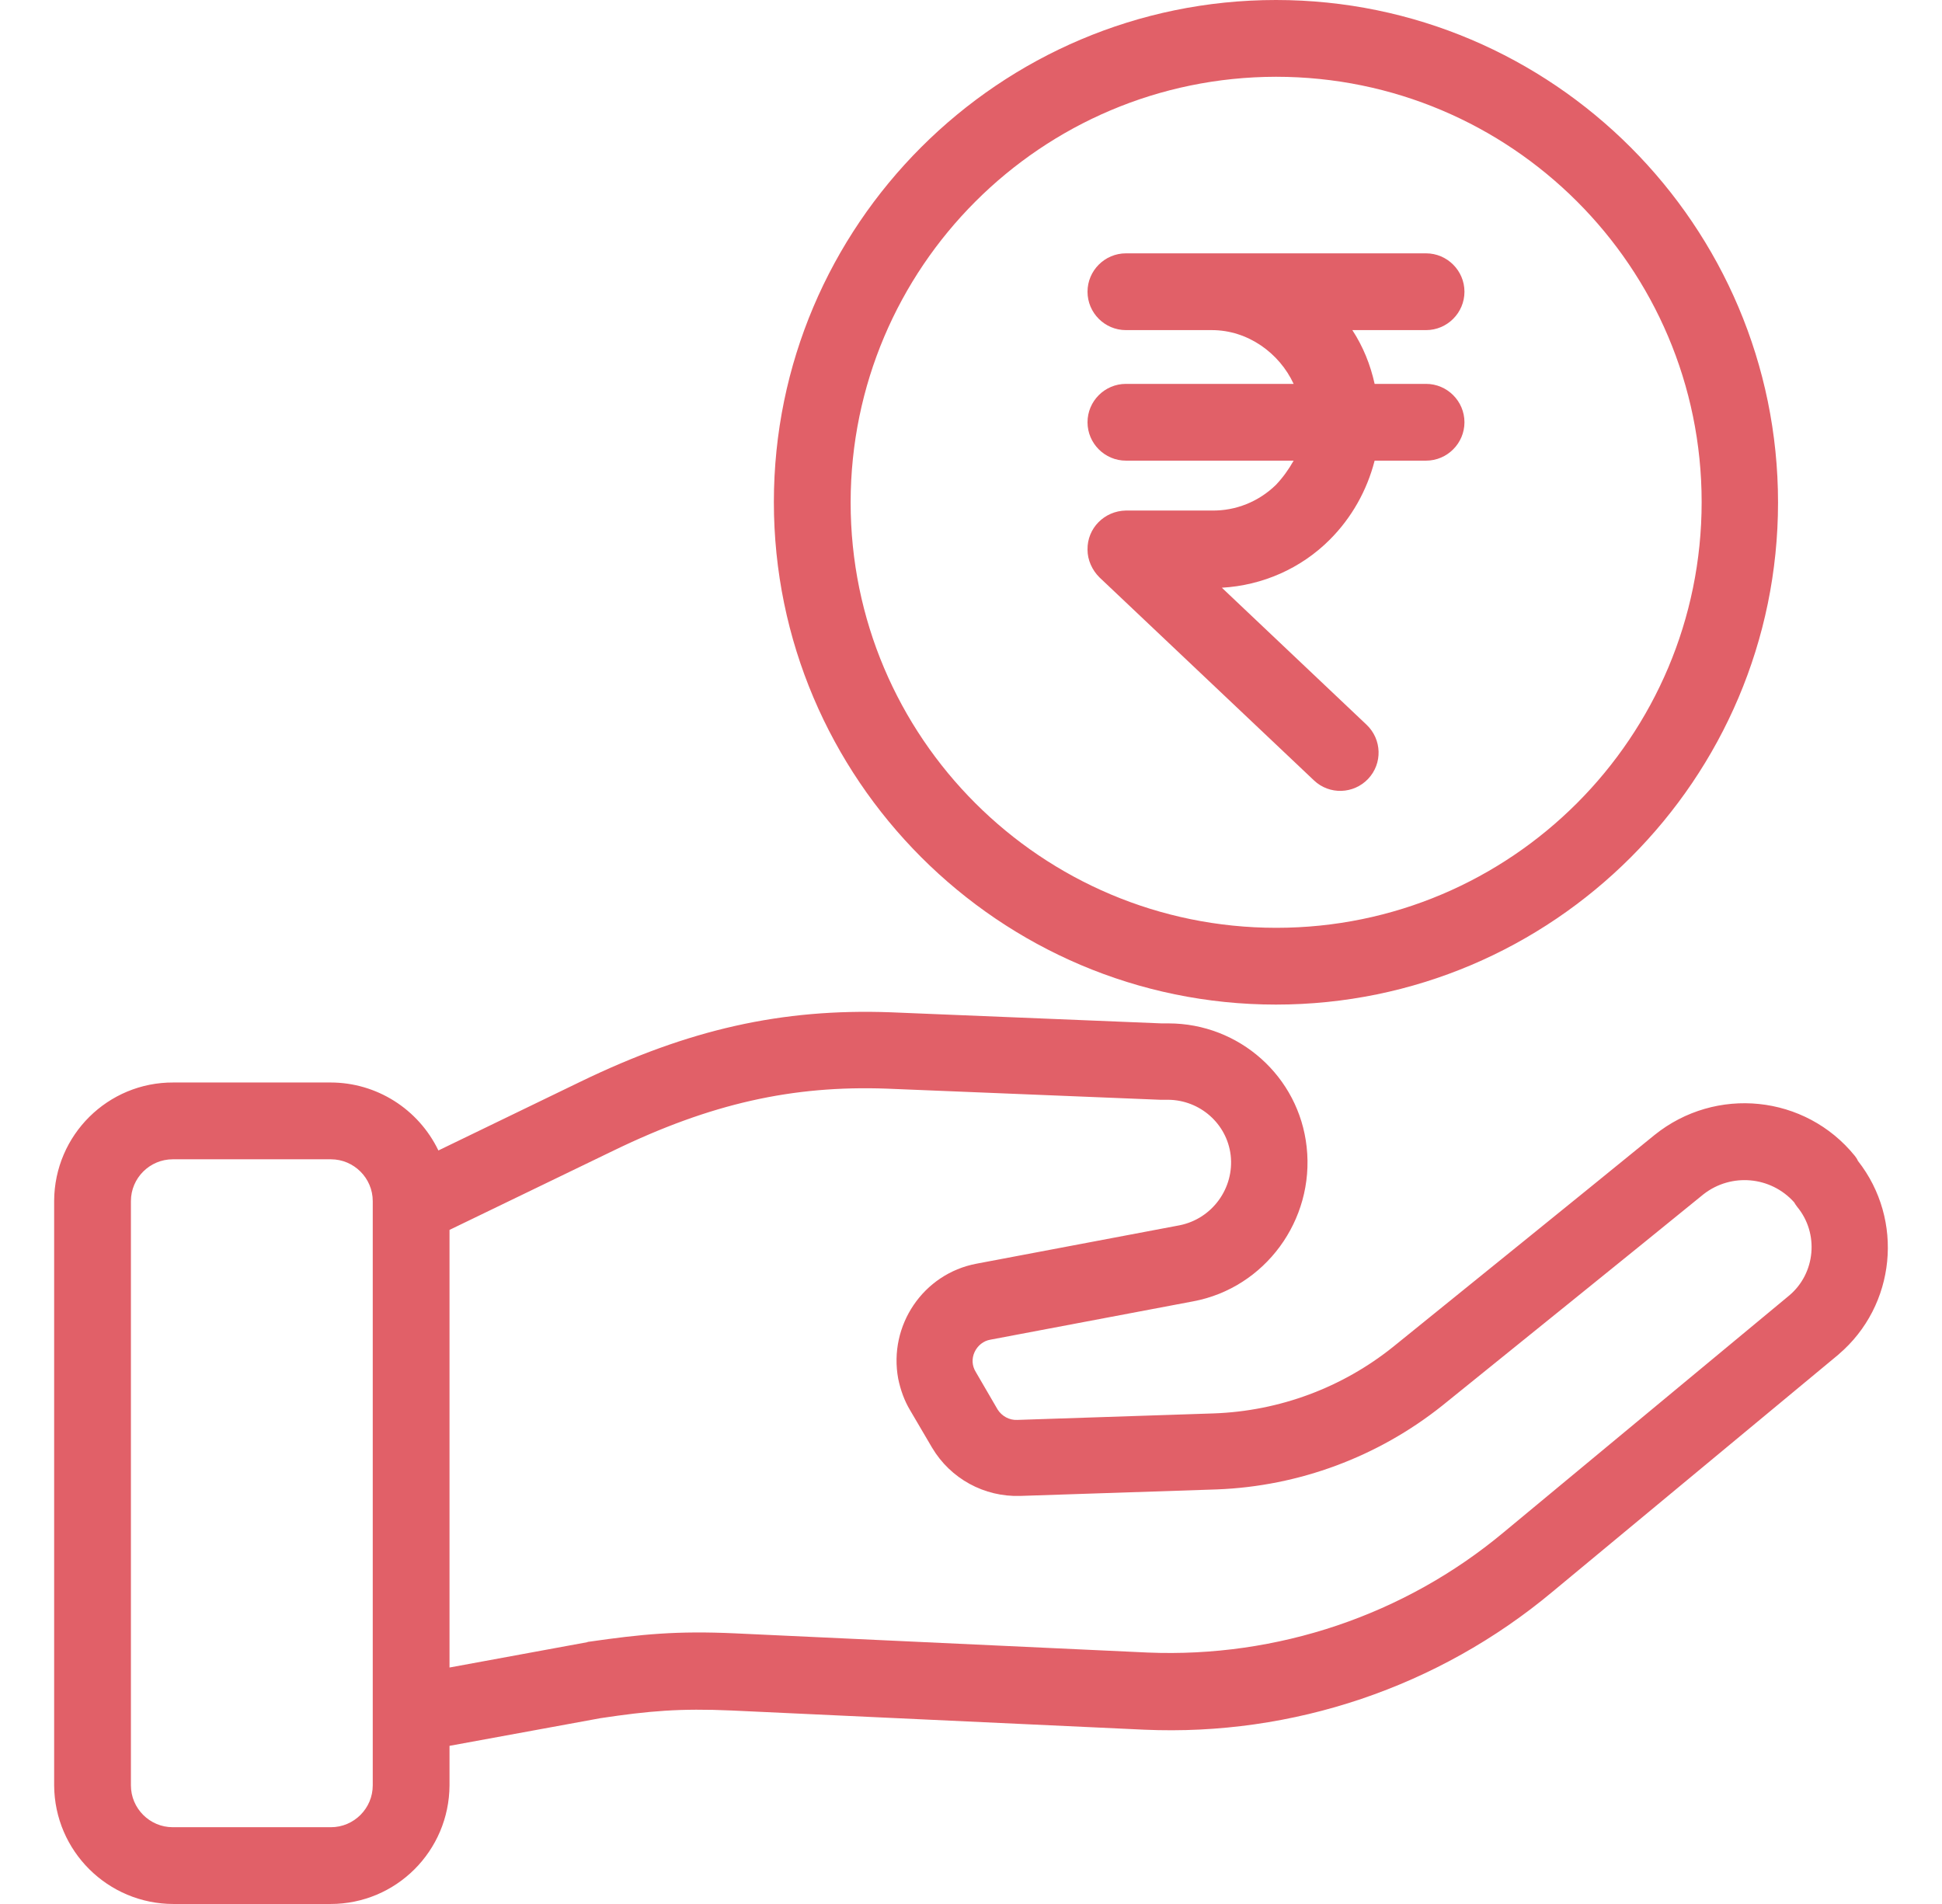 <svg width="51" height="50" viewBox="0 0 51 50" fill="none" xmlns="http://www.w3.org/2000/svg">
<path d="M48.791 30.484C48.771 30.433 48.74 30.393 48.71 30.353C47.41 28.75 45.061 28.508 43.448 29.808C41.432 31.452 38.498 33.821 36.593 35.363C35.252 36.441 33.599 37.056 31.875 37.117L26.714 37.288C26.503 37.298 26.311 37.188 26.2 37.016L25.625 36.028C25.525 35.867 25.515 35.675 25.595 35.504C25.676 35.333 25.827 35.212 26.009 35.181L31.341 34.173C33.216 33.821 34.527 32.046 34.315 30.121C34.113 28.266 32.541 26.875 30.686 26.875C30.636 26.875 30.575 26.875 30.505 26.875L23.378 26.583C20.535 26.482 18.095 27.026 15.242 28.407L11.513 30.212C10.988 29.123 9.89 28.427 8.68 28.427H4.557C2.833 28.417 1.432 29.808 1.422 31.532V46.885C1.432 48.609 2.833 50 4.557 50H8.68C10.404 50 11.795 48.609 11.805 46.885V45.847L15.767 45.121C17.047 44.929 17.853 44.859 19.214 44.919L30.051 45.423C33.952 45.595 37.773 44.304 40.767 41.804L48.277 35.575L48.287 35.565C49.789 34.284 50.011 32.036 48.791 30.484ZM9.789 46.885C9.789 47.49 9.295 47.984 8.69 47.984H4.537C3.932 47.984 3.438 47.49 3.438 46.885V31.542C3.438 30.938 3.932 30.444 4.537 30.444H8.69C9.295 30.444 9.789 30.938 9.789 31.542V46.885ZM46.986 34.022L39.486 40.242C36.876 42.419 33.539 43.538 30.142 43.397L19.305 42.893C17.783 42.823 16.855 42.913 15.454 43.115C15.444 43.115 15.434 43.115 15.424 43.125L11.805 43.79V32.298L16.119 30.212C18.66 28.982 20.807 28.498 23.297 28.589L30.474 28.881C30.515 28.881 30.565 28.881 30.605 28.881C30.615 28.881 30.656 28.881 30.686 28.881C31.513 28.891 32.218 29.506 32.319 30.333C32.42 31.2 31.835 32.006 30.978 32.177L25.646 33.185C24.244 33.448 23.327 34.809 23.589 36.21C23.65 36.502 23.75 36.784 23.902 37.036L24.476 38.014C24.96 38.831 25.847 39.315 26.795 39.284L31.956 39.113C34.113 39.032 36.19 38.256 37.873 36.915C39.779 35.373 42.722 33.004 44.738 31.361C45.464 30.796 46.502 30.887 47.117 31.573C47.138 31.613 47.168 31.653 47.198 31.694C47.773 32.389 47.682 33.438 46.986 34.022Z" fill="#E16068"/>
<path d="M33.509 0C26.241 0 20.323 5.917 20.323 13.185C20.323 20.454 26.241 26.381 33.509 26.381C40.777 26.381 46.694 20.464 46.694 13.196C46.694 5.927 40.777 0 33.509 0ZM33.519 24.365C27.349 24.365 22.339 19.365 22.339 13.196C22.339 13.196 22.339 13.196 22.339 13.185C22.349 7.026 27.339 2.026 33.509 2.016C39.678 2.016 44.688 7.016 44.688 13.185C44.688 19.355 39.688 24.365 33.519 24.365Z" fill="#E16068"/>
<path d="M37.451 10.081H36.1C35.989 9.577 35.798 9.103 35.515 8.669H37.451C38.005 8.669 38.459 8.216 38.459 7.661C38.459 7.107 38.005 6.653 37.451 6.653H29.568C29.013 6.653 28.56 7.107 28.56 7.661C28.56 8.216 29.013 8.669 29.568 8.669H31.826C32.773 8.669 33.6 9.274 33.973 10.081H29.568C29.013 10.081 28.56 10.534 28.56 11.089C28.56 11.643 29.013 12.097 29.568 12.097H33.973C33.842 12.329 33.691 12.54 33.509 12.732C33.056 13.175 32.451 13.417 31.826 13.407H29.568C29.003 13.417 28.55 13.871 28.56 14.435C28.56 14.708 28.681 14.97 28.872 15.161L34.507 20.494C34.91 20.877 35.546 20.857 35.929 20.454C36.312 20.05 36.292 19.415 35.888 19.032L32.088 15.434C33.157 15.373 34.165 14.929 34.921 14.173C35.495 13.599 35.898 12.883 36.1 12.097H37.451C38.005 12.097 38.459 11.643 38.459 11.089C38.459 10.534 38.005 10.081 37.451 10.081Z" fill="#E16068"/>
</svg>

